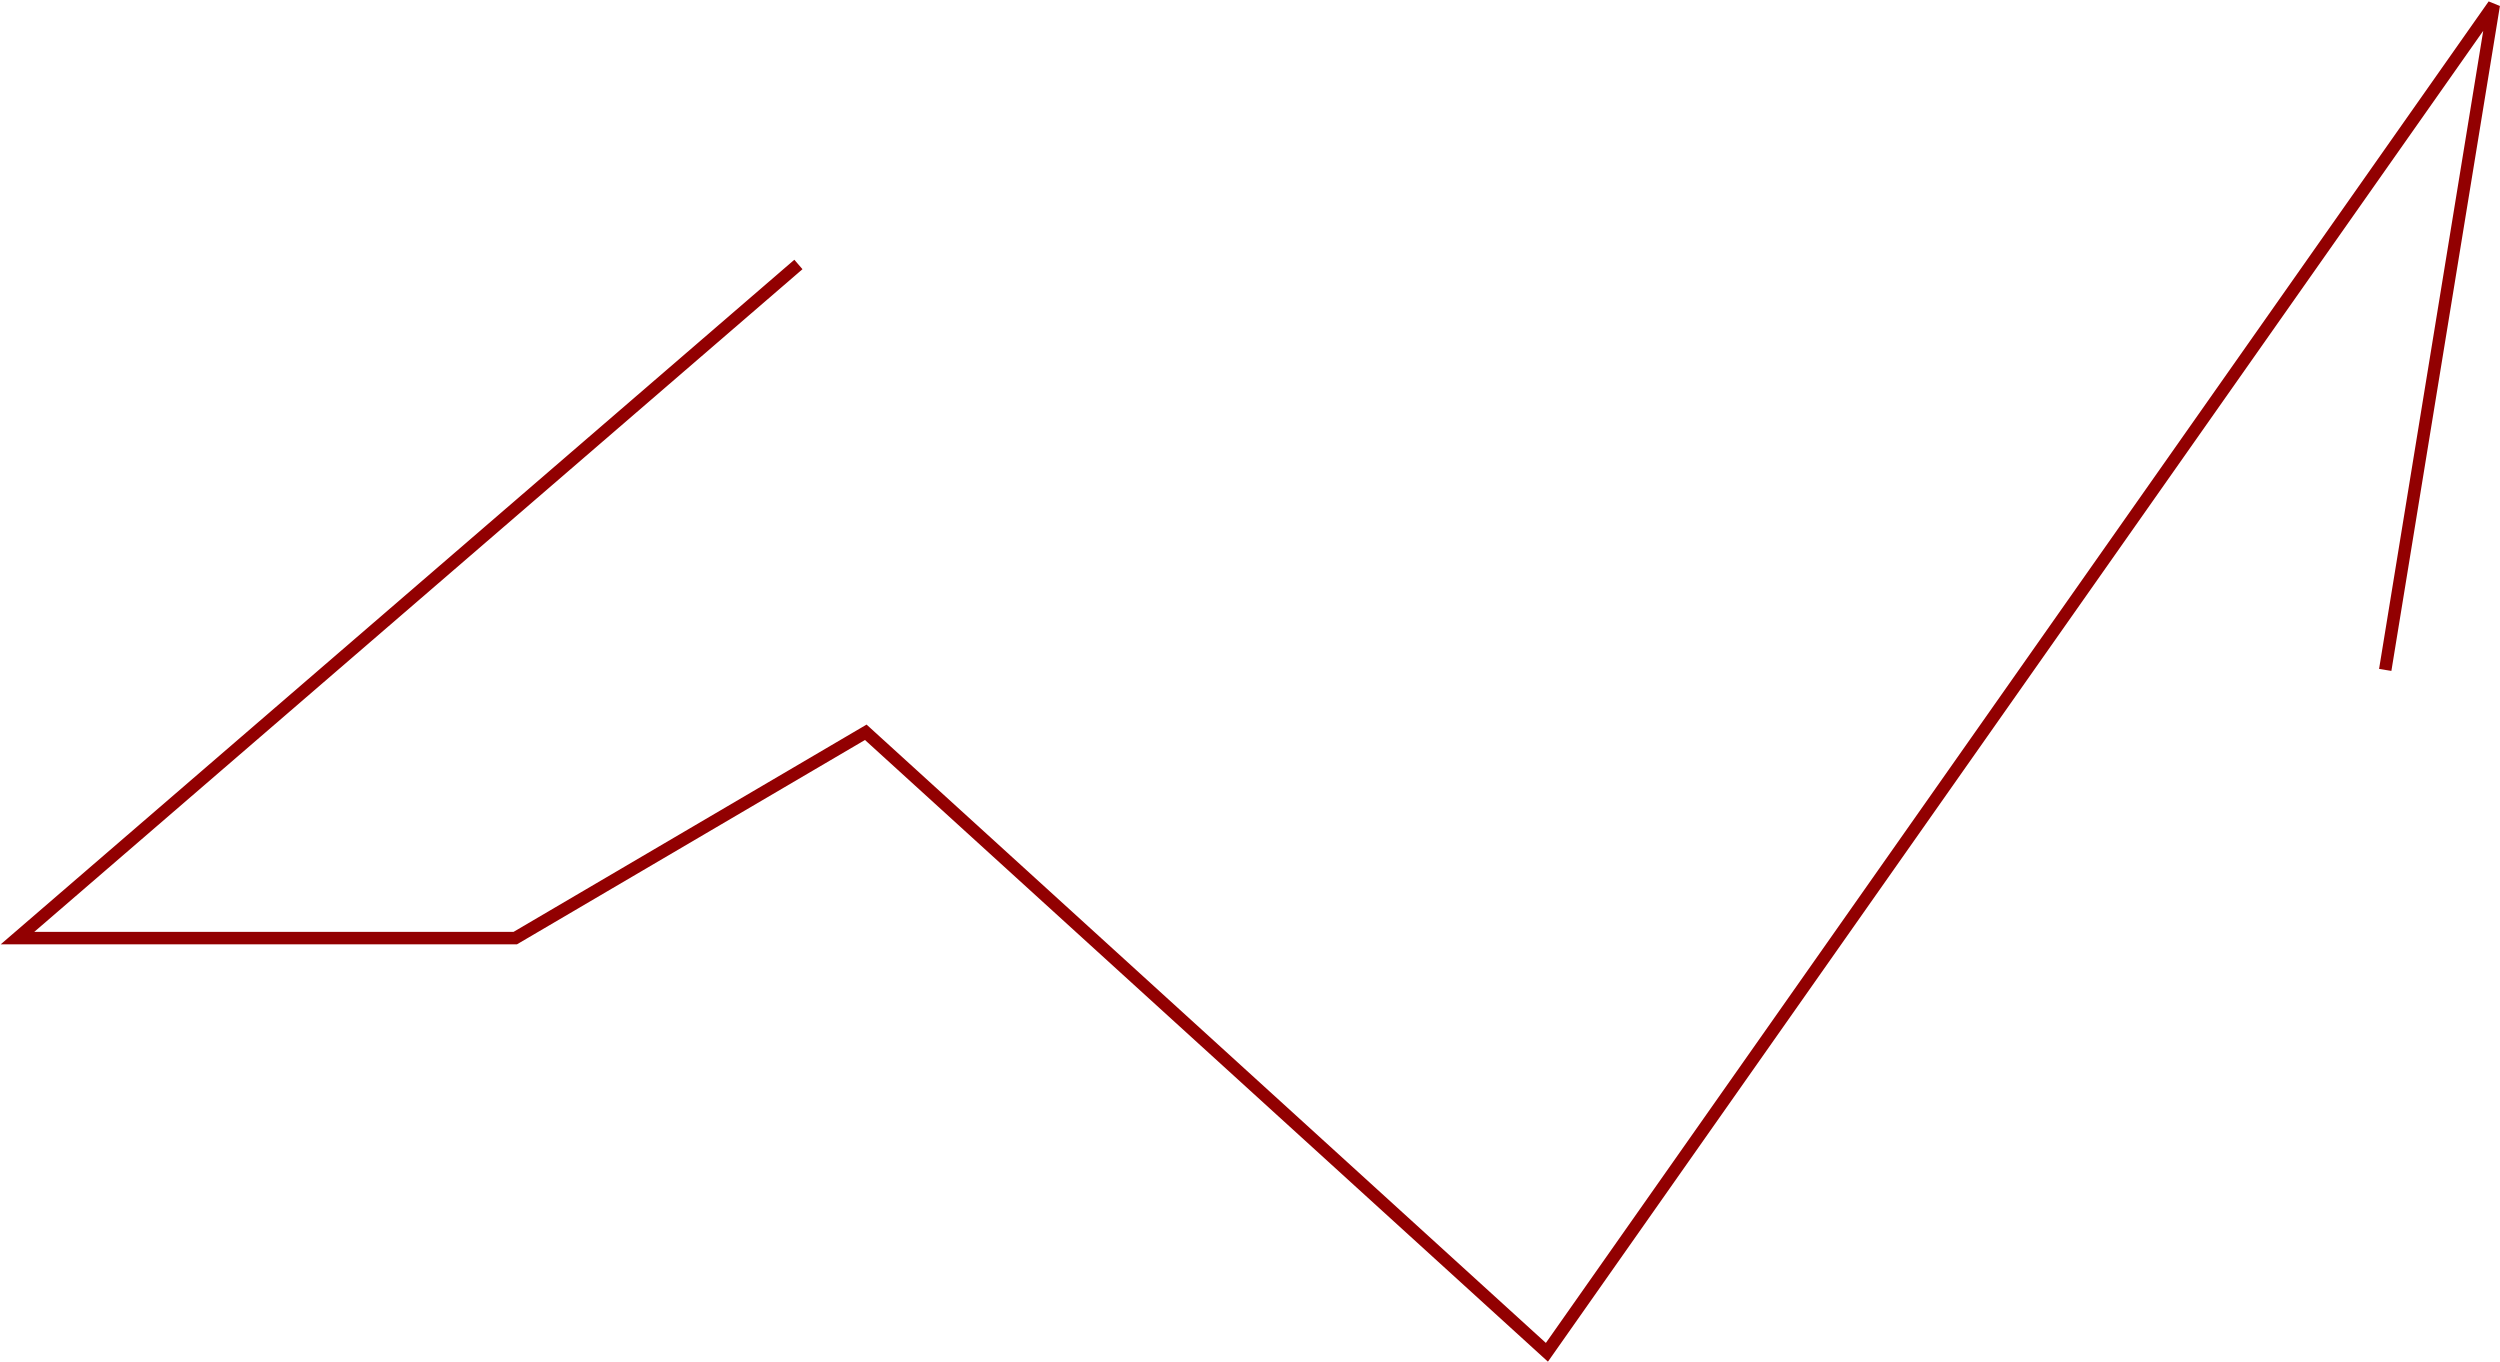 <?xml version="1.0" encoding="UTF-8"?> <svg xmlns="http://www.w3.org/2000/svg" width="1002" height="546" viewBox="0 0 1002 546" fill="none"><path d="M320 106L7 376H206.5L347 293.5L620 542L999.5 2L956 268.5" stroke="#920001" stroke-width="5"></path></svg> 